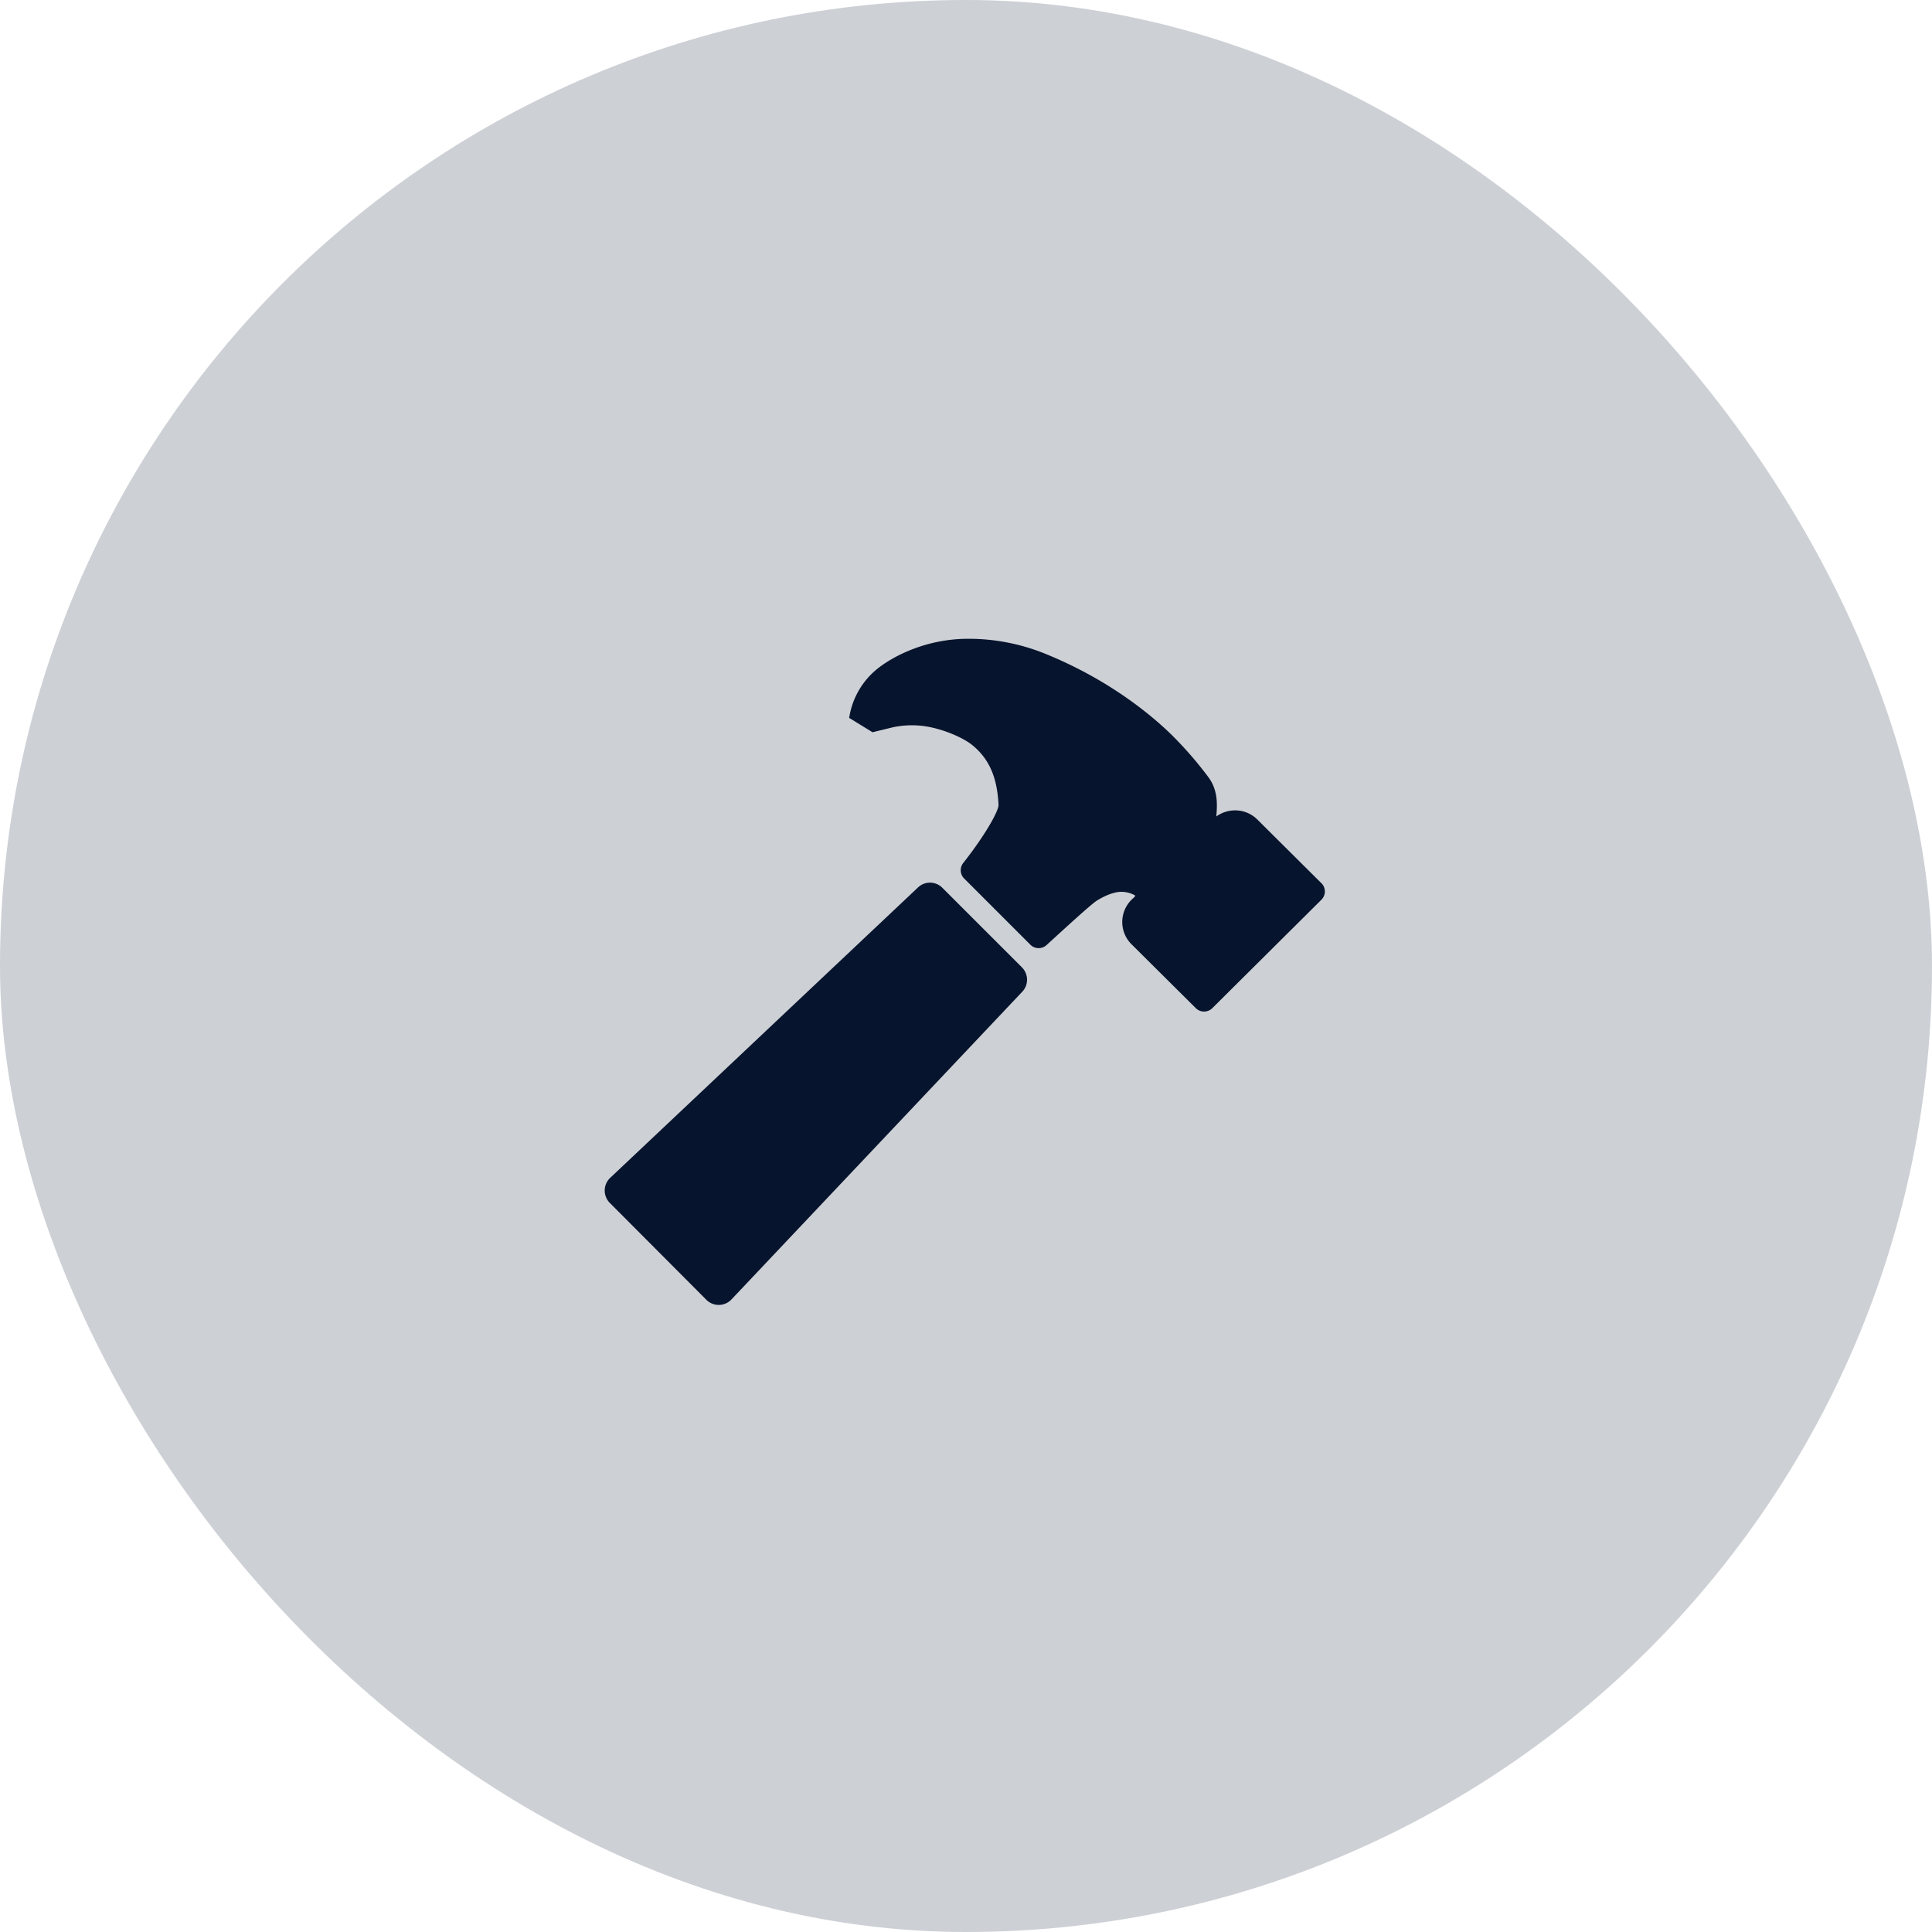 <svg fill="none" height="62" viewBox="0 0 62 62" width="62" xmlns="http://www.w3.org/2000/svg"><g fill="#07142d"><rect fill-opacity=".2" height="62" rx="31" width="62"/><path d="m32.794 31.042-2.551-2.55a.56.56 0 0 0 -.797 0l-9.863 9.305a.562.562 0 0 0 -.013.806l3.096 3.107a.562.562 0 0 0 .808-.01l9.319-9.861a.561.561 0 0 0 0-.797zm9.612-2.698-2.056-2.044a1.005 1.005 0 0 0 -.716-.294c-.216 0-.425.068-.6.194 0-.02.003-.04.004-.057.021-.304.054-.765-.244-1.182a12.098 12.098 0 0 0 -1.166-1.35c-.624-.616-1.983-1.774-4.065-2.623a6.542 6.542 0 0 0 -2.489-.489c-1.48 0-2.604.668-3.035 1.063a2.504 2.504 0 0 0 -.788 1.476l.75.461s.378-.094.65-.159a2.94 2.94 0 0 1 .865-.054c.618.051 1.35.358 1.672.614.549.44.813 1.035.856 1.926.01.198-.446 1-1.132 1.867a.375.375 0 0 0 .028.498l2.127 2.127a.375.375 0 0 0 .516.012c.566-.516 1.43-1.313 1.625-1.434.36-.222.618-.265.69-.272a.9.9 0 0 1 .528.111.058.058 0 0 1 -.014.045l-.086.081-.014.013a1.007 1.007 0 0 0 .003 1.432l2.06 2.047a.375.375 0 0 0 .529 0l3.5-3.478a.376.376 0 0 0 .003-.532z"/></g></svg>